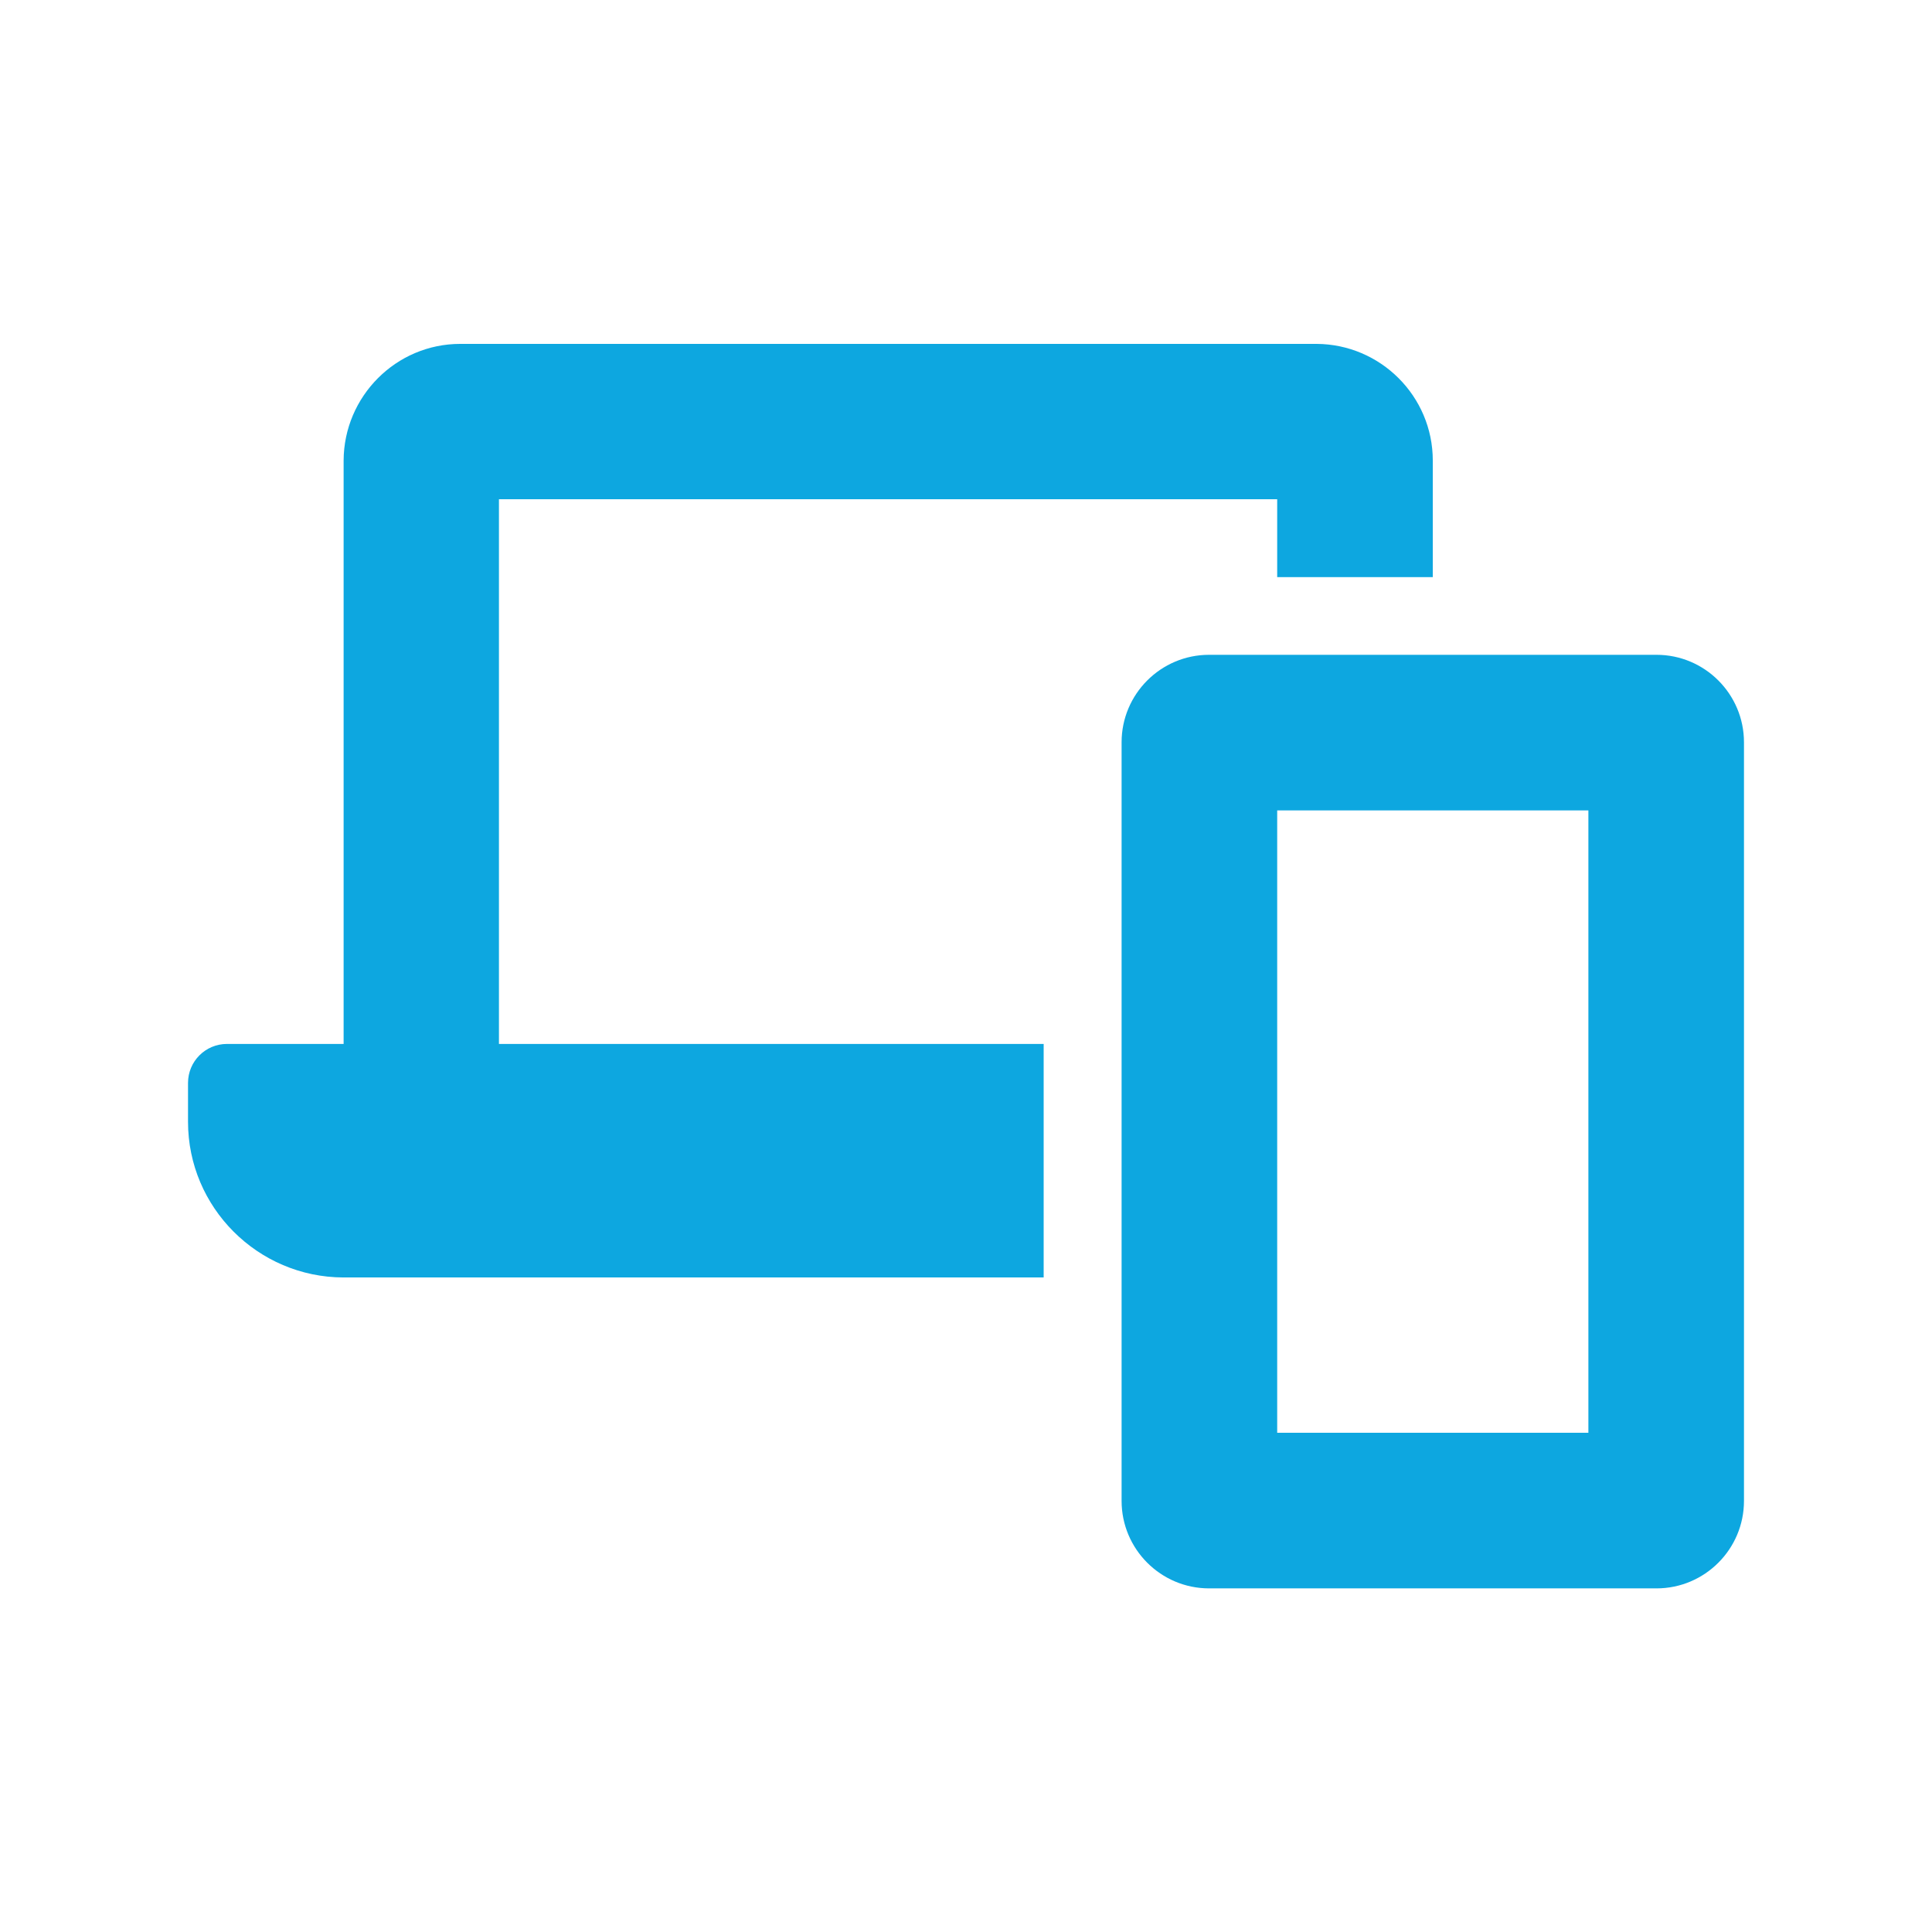<?xml version="1.0" encoding="UTF-8"?>
<svg id="Ebene_1" data-name="Ebene 1" xmlns="http://www.w3.org/2000/svg" viewBox="0 0 70.9 70.9">
  <defs>
    <style>
      .cls-1 {
        fill: #0da7e0;
        stroke-width: 0px;
      }
    </style>
  </defs>
  <path class="cls-1" d="M18.32,18.32h28.55v2.86h5.71v-4.28c0-2.36-1.92-4.27-4.27-4.28h-31.42c-2.36,0-4.27,1.93-4.28,4.28v21.41h-4.28c-.79,0-1.43.64-1.43,1.43v1.43c0,3.14,2.56,5.7,5.7,5.71h25.7v-8.57h-19.99v-19.99ZM58.29,52.58h-11.42v-22.84h11.42v22.84ZM60.79,24.03h-16.42c-1.77,0-3.21,1.44-3.21,3.21v27.84c0,1.77,1.44,3.21,3.21,3.21h16.42c1.77,0,3.21-1.44,3.21-3.21v-27.84c0-1.77-1.44-3.21-3.21-3.21"/>
</svg>